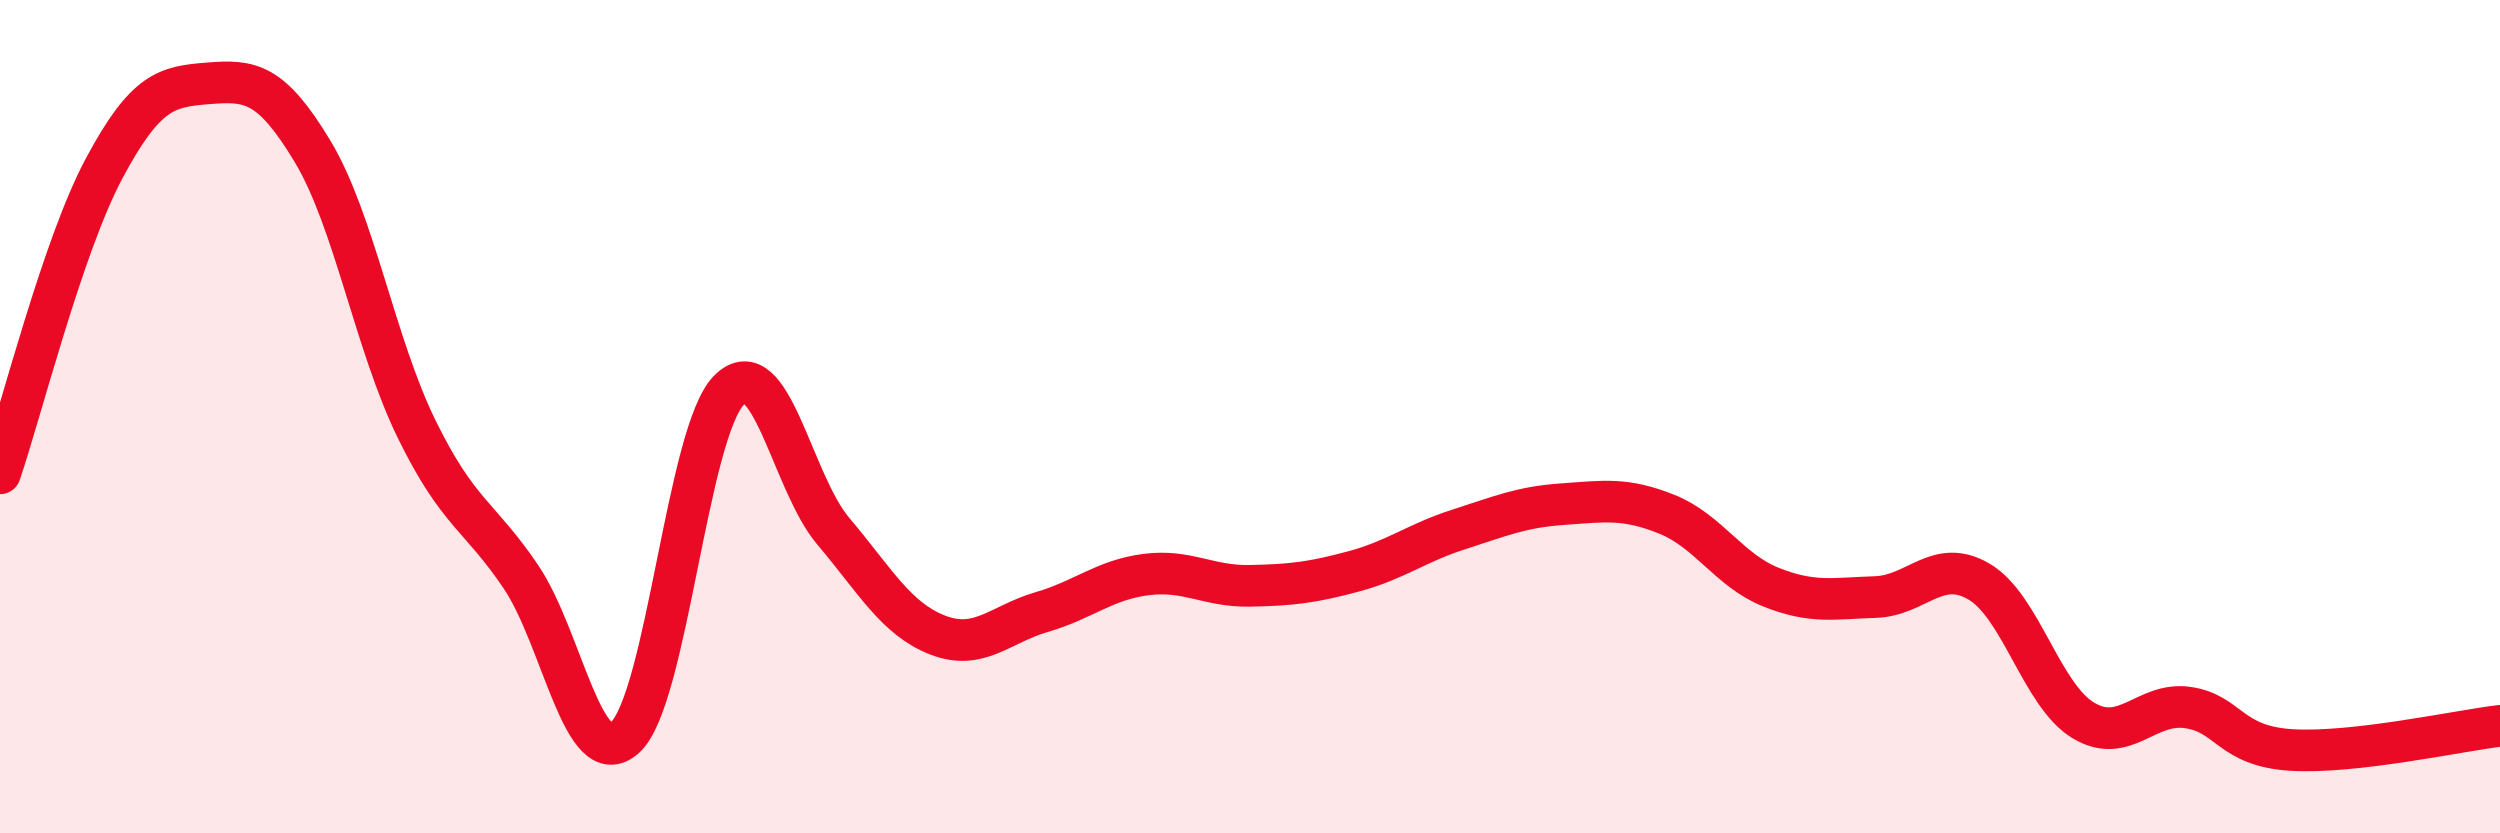 
    <svg width="60" height="20" viewBox="0 0 60 20" xmlns="http://www.w3.org/2000/svg">
      <path
        d="M 0,11.36 C 0.5,9.9 1.5,5.91 2.5,4.04 C 3.5,2.17 4,2.08 5,2 C 6,1.92 6.5,1.97 7.5,3.63 C 8.5,5.29 9,8.26 10,10.3 C 11,12.34 11.5,12.36 12.5,13.84 C 13.5,15.32 14,18.6 15,17.7 C 16,16.8 16.5,10.35 17.5,9.36 C 18.5,8.37 19,11.57 20,12.75 C 21,13.93 21.5,14.85 22.5,15.24 C 23.5,15.63 24,14.98 25,14.69 C 26,14.4 26.5,13.92 27.5,13.79 C 28.5,13.66 29,14.08 30,14.06 C 31,14.04 31.5,13.98 32.5,13.71 C 33.5,13.44 34,13.03 35,12.71 C 36,12.39 36.5,12.17 37.5,12.1 C 38.5,12.03 39,11.94 40,12.34 C 41,12.74 41.5,13.69 42.5,14.09 C 43.5,14.49 44,14.36 45,14.33 C 46,14.3 46.5,13.37 47.5,13.96 C 48.5,14.55 49,16.69 50,17.29 C 51,17.89 51.5,16.84 52.5,16.98 C 53.5,17.12 53.5,17.91 55,18 C 56.5,18.09 59,17.54 60,17.42L60 20L0 20Z"
        fill="#EB0A25"
        opacity="0.1"
        stroke-linecap="round"
        stroke-linejoin="round"
      />
      <path
        d="M 0,11.36 C 0.5,9.9 1.5,5.91 2.5,4.04 C 3.5,2.17 4,2.08 5,2 C 6,1.92 6.5,1.97 7.5,3.63 C 8.5,5.29 9,8.26 10,10.3 C 11,12.34 11.5,12.36 12.5,13.84 C 13.5,15.32 14,18.6 15,17.7 C 16,16.8 16.5,10.35 17.5,9.36 C 18.5,8.37 19,11.57 20,12.75 C 21,13.93 21.5,14.85 22.5,15.24 C 23.5,15.63 24,14.98 25,14.69 C 26,14.4 26.5,13.92 27.5,13.79 C 28.5,13.66 29,14.08 30,14.06 C 31,14.04 31.5,13.98 32.5,13.71 C 33.5,13.44 34,13.03 35,12.71 C 36,12.39 36.5,12.17 37.5,12.1 C 38.5,12.03 39,11.94 40,12.34 C 41,12.74 41.5,13.69 42.5,14.09 C 43.5,14.49 44,14.36 45,14.33 C 46,14.3 46.5,13.37 47.5,13.96 C 48.5,14.55 49,16.69 50,17.29 C 51,17.89 51.5,16.84 52.5,16.98 C 53.5,17.12 53.5,17.91 55,18 C 56.5,18.09 59,17.54 60,17.42"
        stroke="#EB0A25"
        stroke-width="1"
        fill="none"
        stroke-linecap="round"
        stroke-linejoin="round"
      />
    </svg>
  